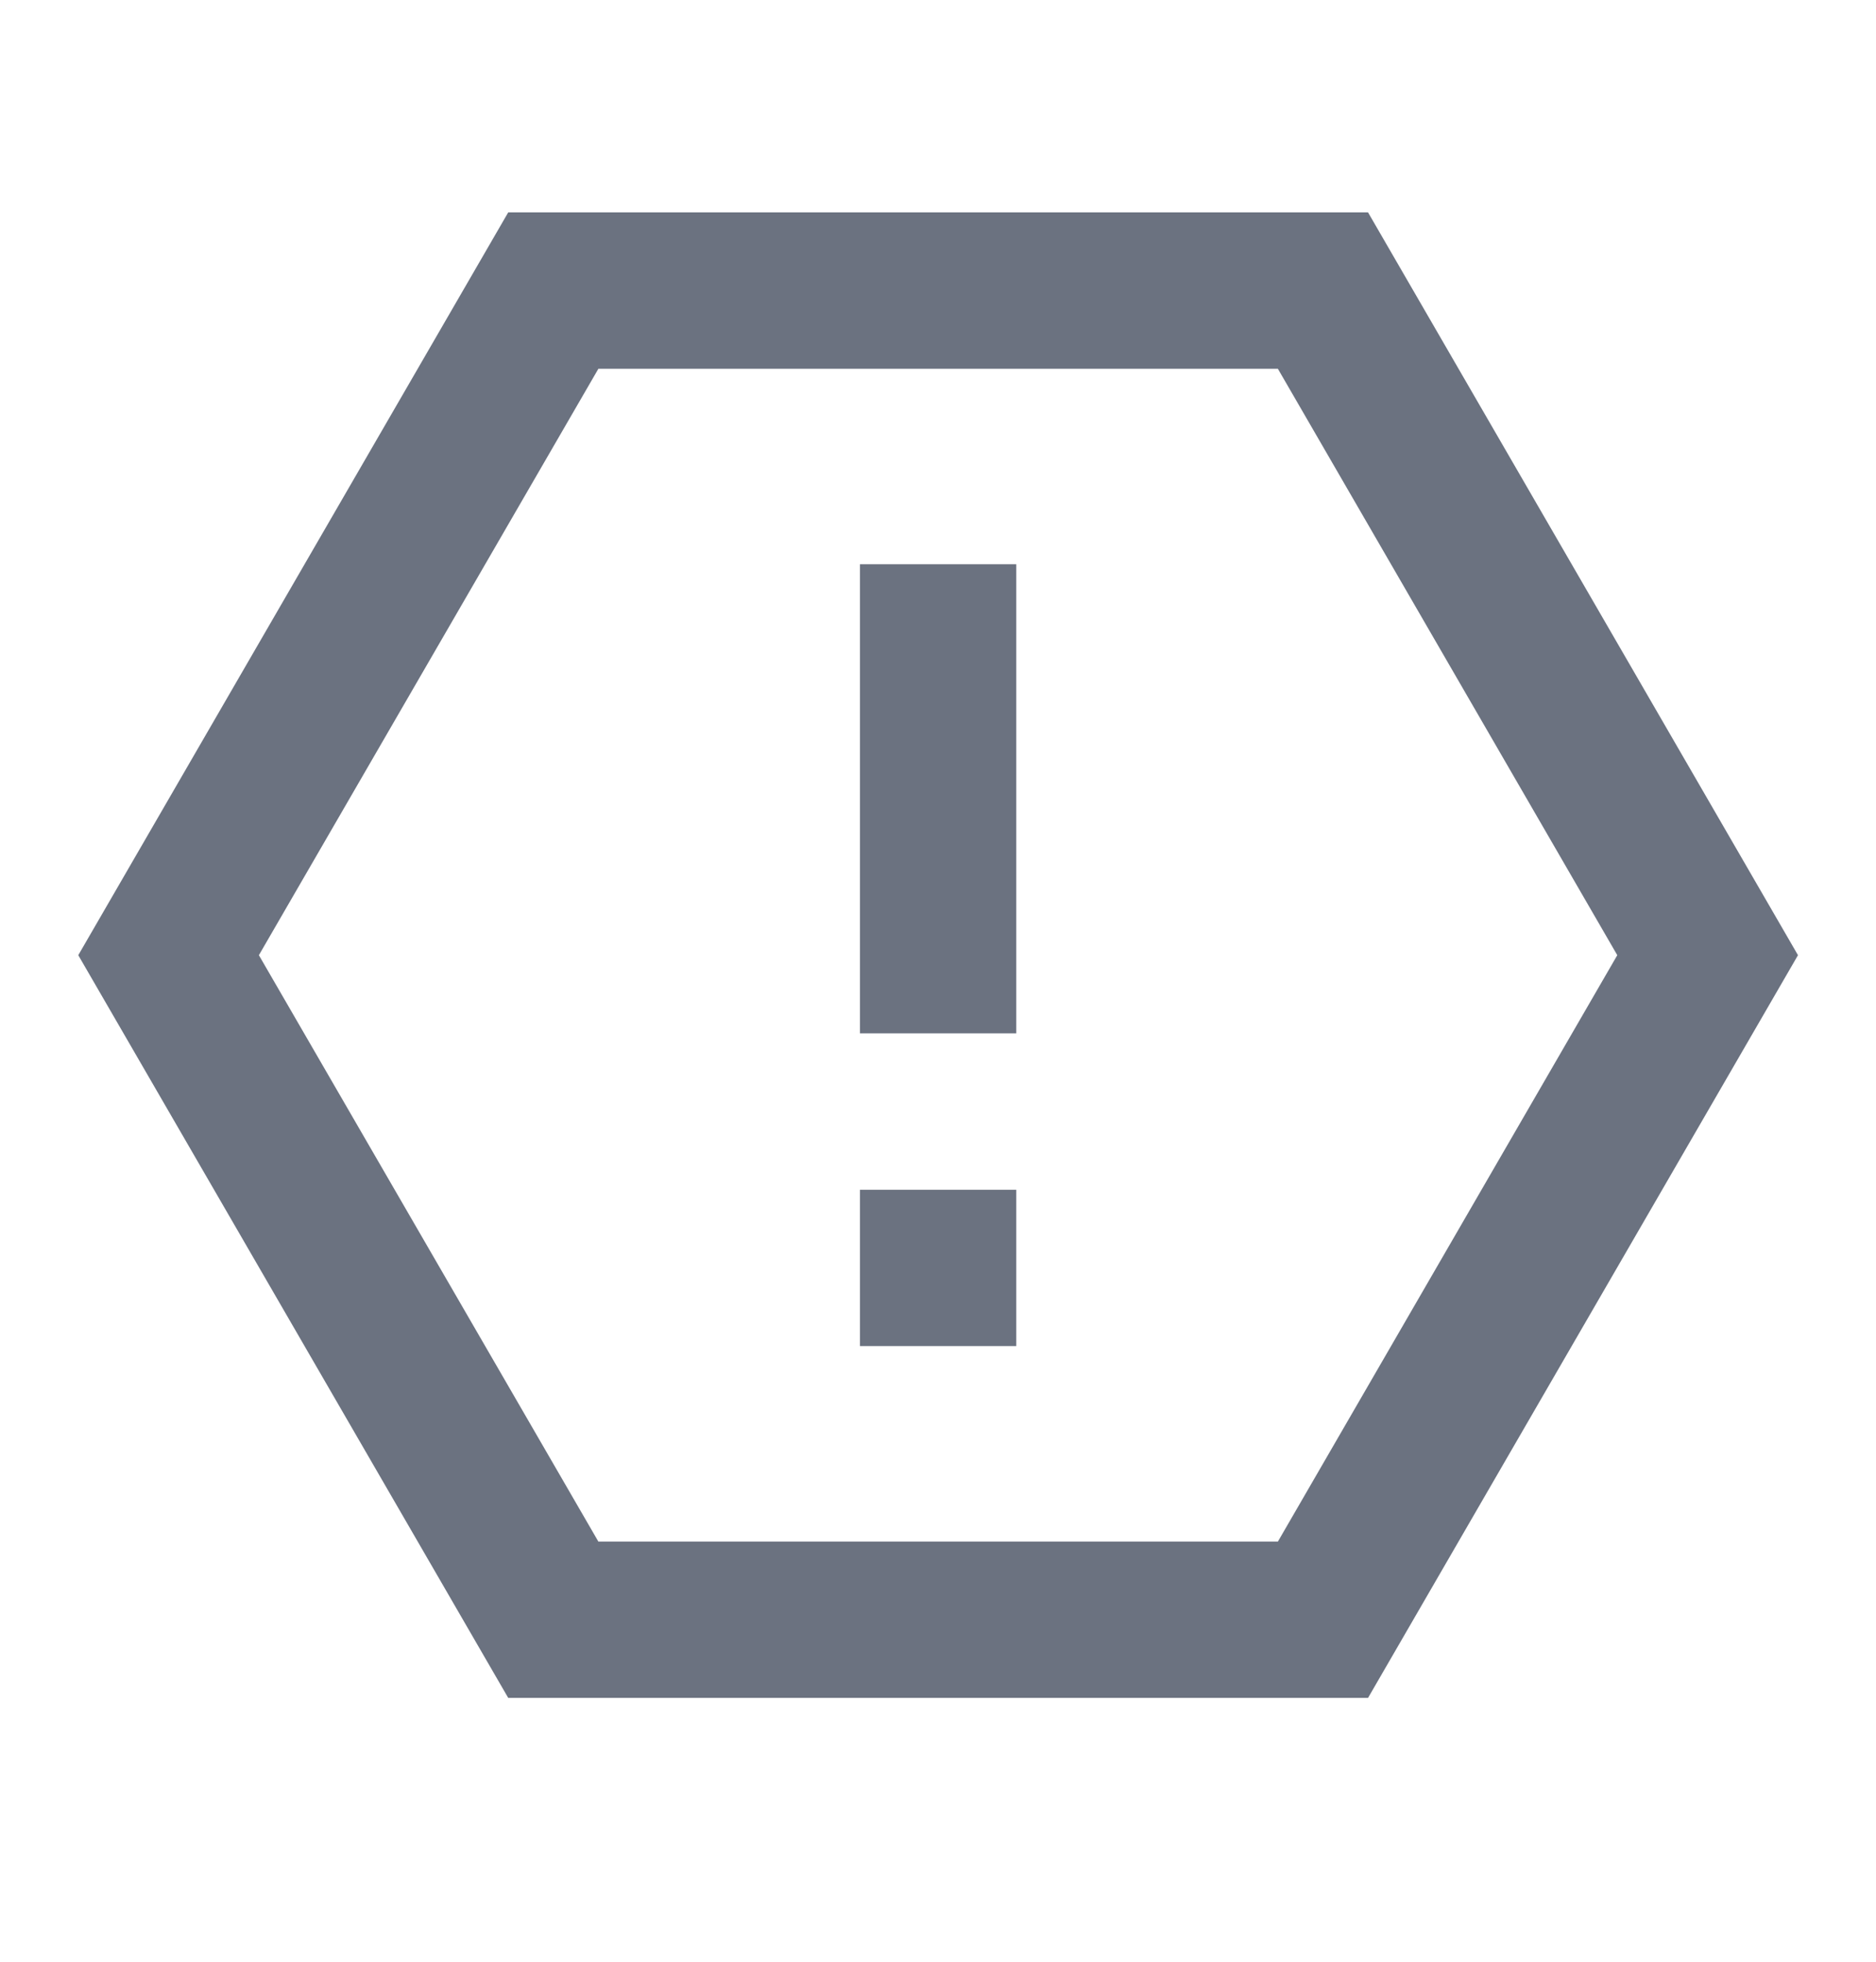 <svg width="22" height="23" viewBox="0 0 22 23" fill="none" xmlns="http://www.w3.org/2000/svg">
<g clip-path="url(#clip0_156_1804)">
<path d="M16.043 2.49L21.085 11.199L16.043 19.907H5.96L0.918 11.199L5.96 2.49H16.043ZM14.986 4.324H7.017L3.036 11.199L7.017 18.074H14.986L18.966 11.199L14.986 4.324ZM10.085 13.949H11.918V15.782H10.085V13.949ZM10.085 6.615H11.918V12.115H10.085V6.615Z" fill="#6B7280"/>
</g>
<defs>
<clipPath id="clip0_156_1804">
<rect width="22" height="22" fill="white" transform="translate(0 0.199)"/>
</clipPath>
</defs>
</svg>
